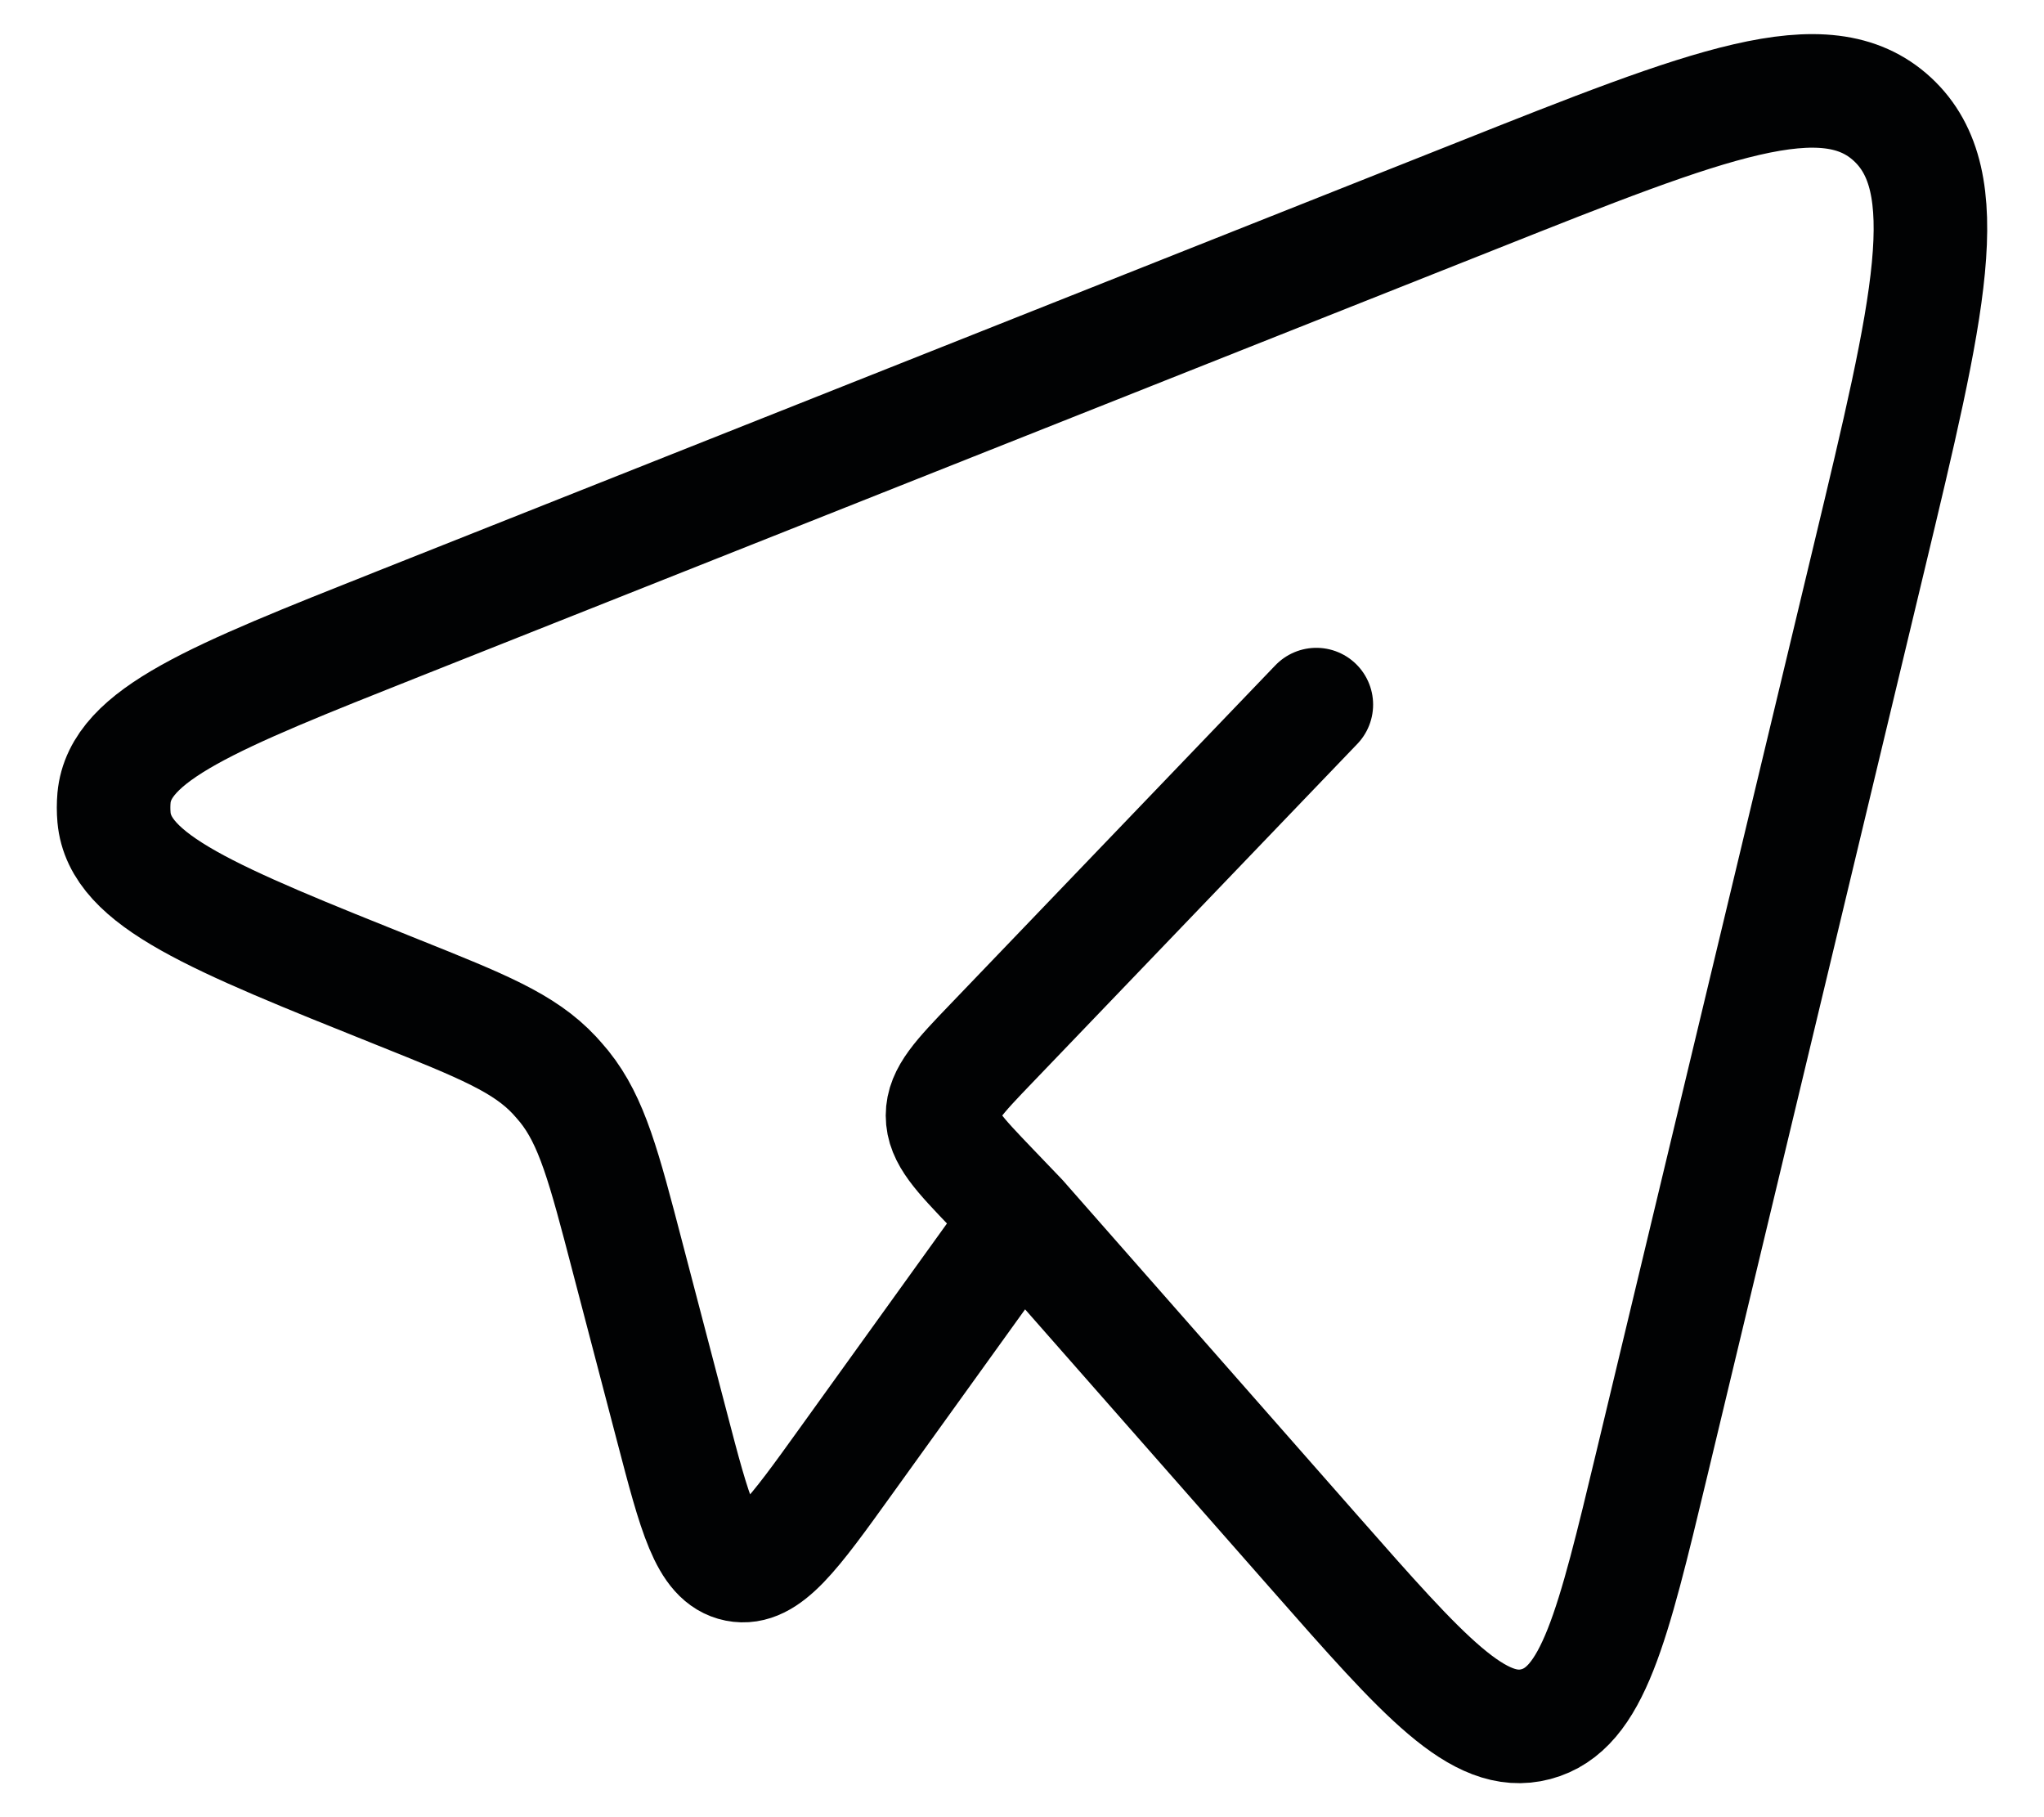 <svg xmlns="http://www.w3.org/2000/svg" width="18" height="16" viewBox="0 0 18 16" fill="none">
  <path d="M8.988 10.727L11.581 13.675C12.542 14.767 13.023 15.314 13.525 15.181C14.028 15.048 14.201 14.329 14.546 12.891L16.458 4.917C16.989 2.703 17.255 1.596 16.665 1.05C16.074 0.504 15.051 0.91 13.005 1.723L3.511 5.492C1.874 6.142 1.056 6.467 1.004 7.025C0.999 7.082 0.999 7.14 1.004 7.197C1.054 7.755 1.871 8.083 3.506 8.738C4.247 9.035 4.617 9.183 4.883 9.468C4.912 9.5 4.941 9.533 4.969 9.567C5.213 9.871 5.318 10.27 5.526 11.068L5.917 12.561C6.12 13.338 6.222 13.726 6.488 13.779C6.754 13.832 6.986 13.51 7.449 12.866L8.988 10.727ZM8.988 10.727L8.734 10.462C8.445 10.16 8.3 10.01 8.3 9.822C8.3 9.635 8.445 9.484 8.734 9.183L11.592 6.204" stroke="#010203" stroke-linecap="round" stroke-linejoin="round"/>
</svg>